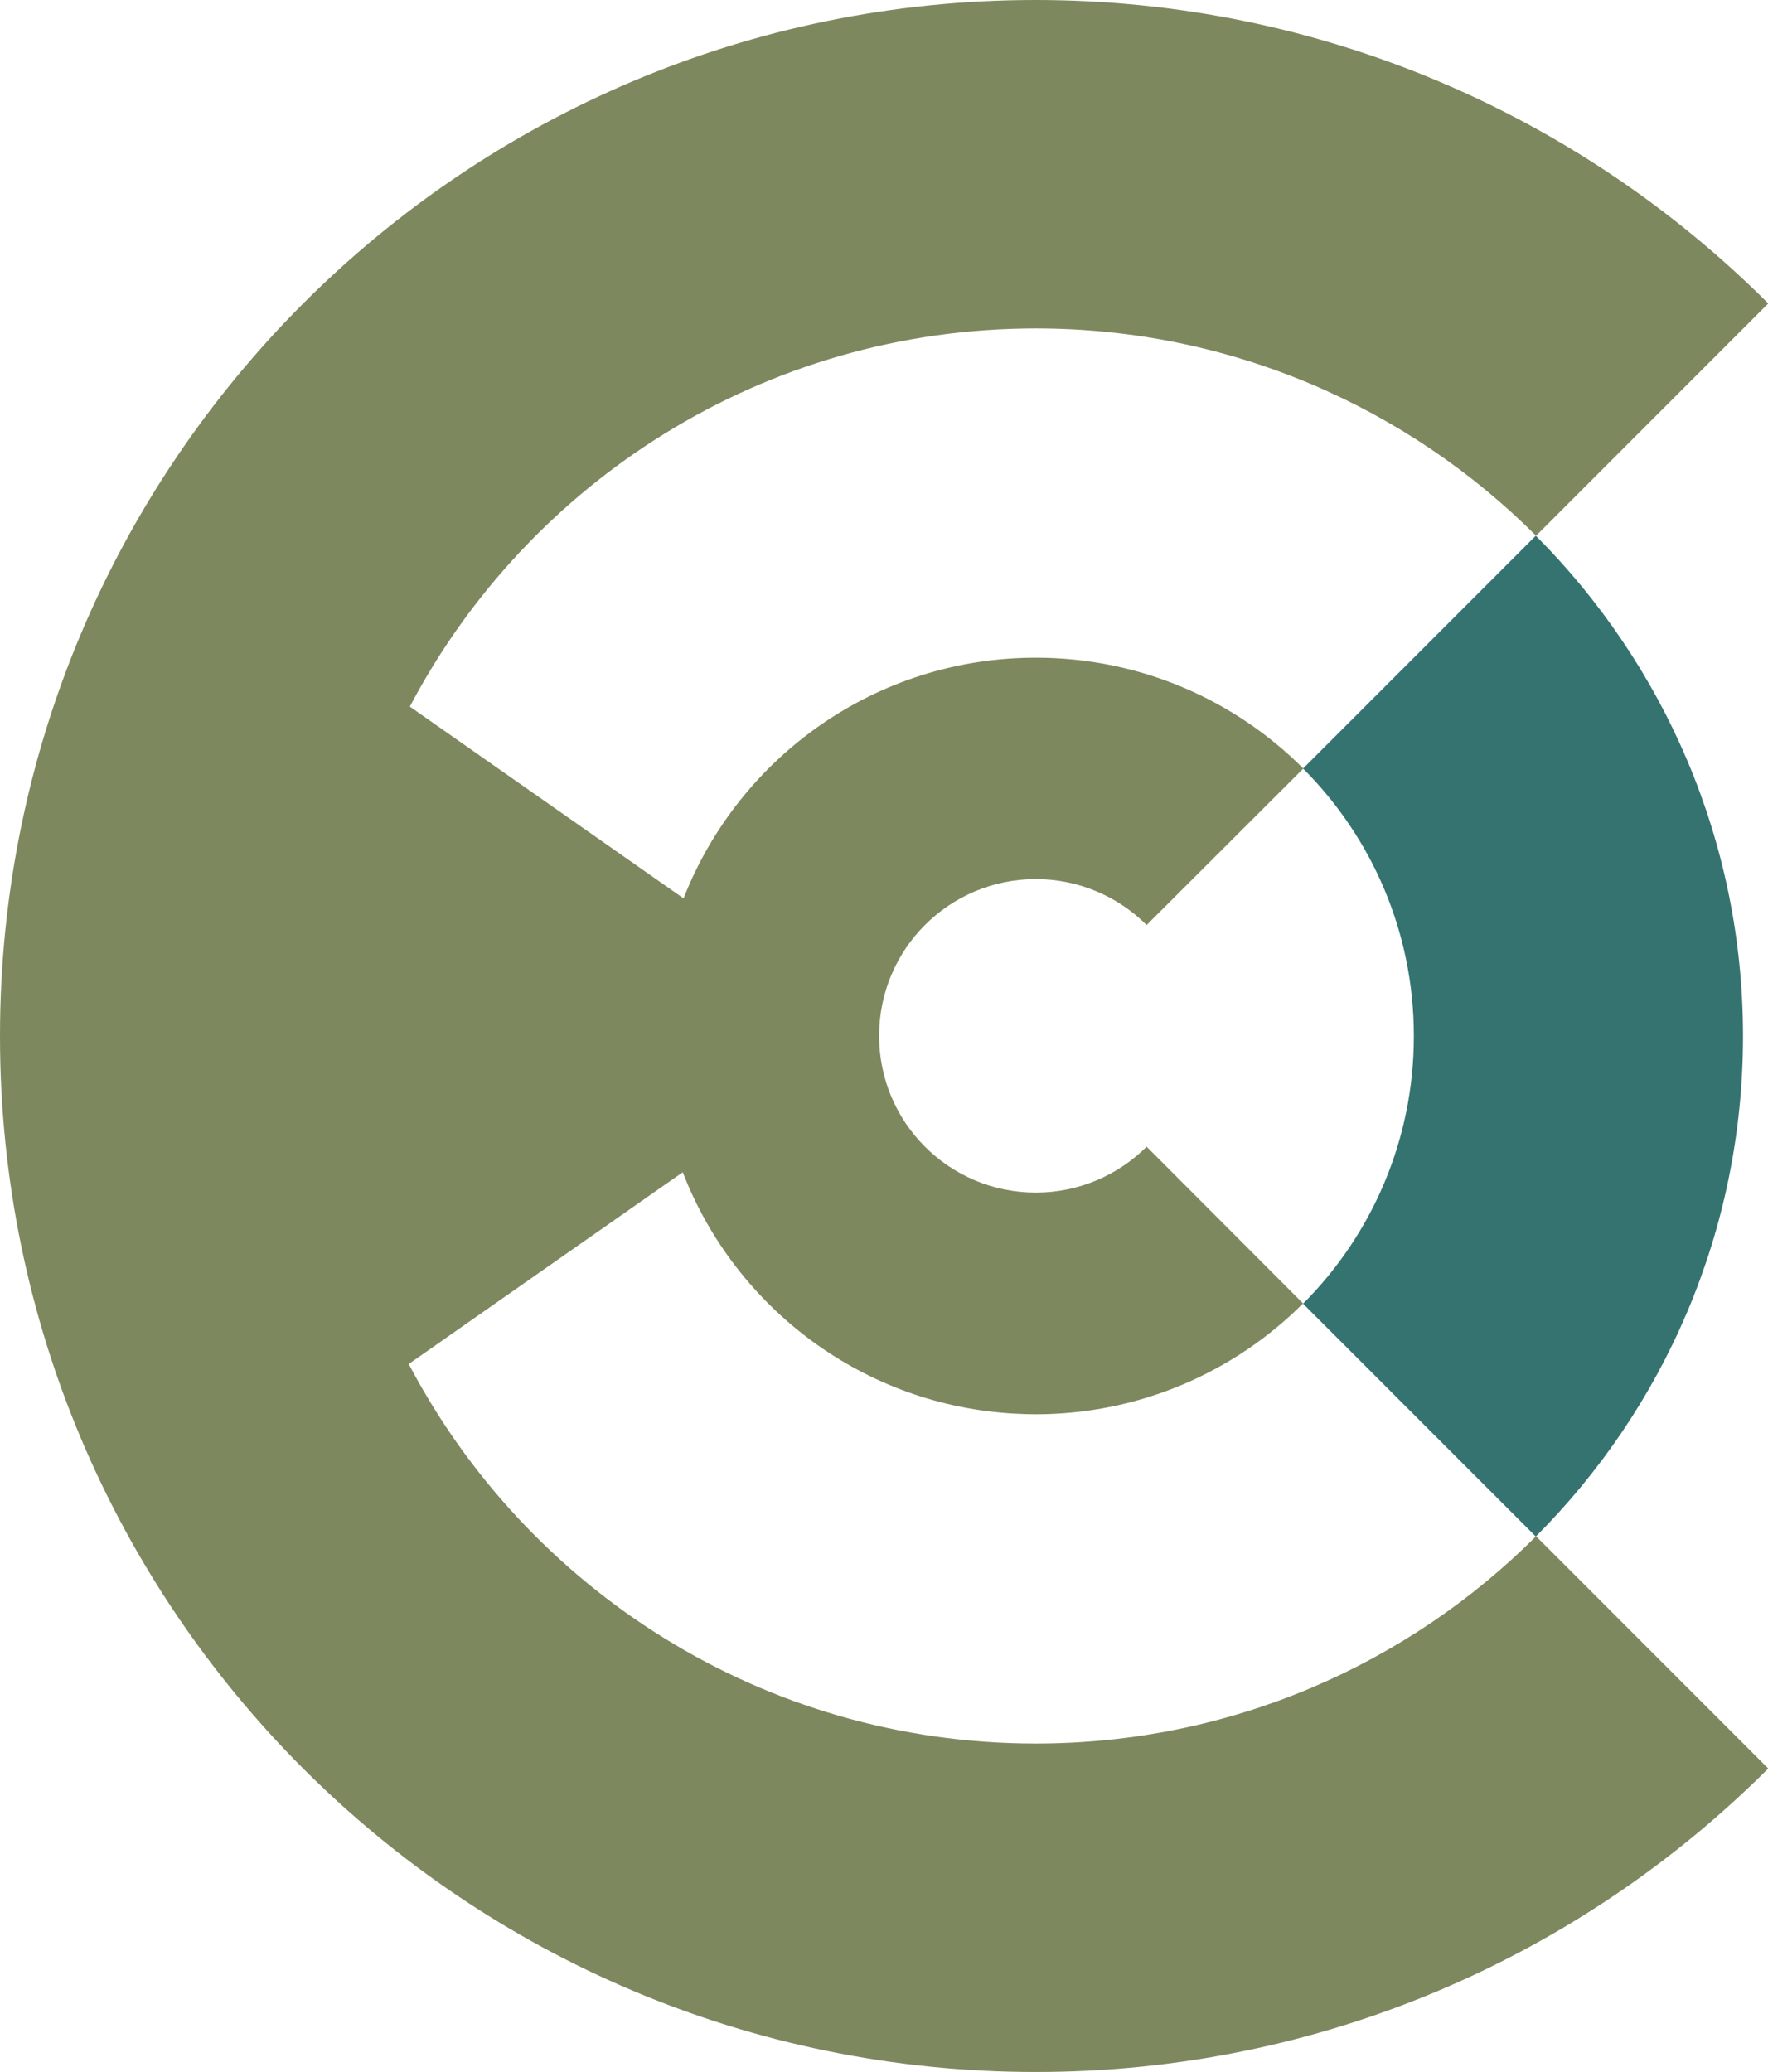 <?xml version="1.0" encoding="UTF-8"?><svg id="Layer_2" xmlns="http://www.w3.org/2000/svg" viewBox="0 0 65.1 76.27"><defs><style>.cls-1{fill:#7e885f;}.cls-2{fill:#357370;}</style></defs><g id="Layer_1-2"><g><path class="cls-2" d="M52.06,38.14c0,3.84-1.56,7.33-4.08,9.85l8.57,8.57c4.71-4.71,7.63-11.23,7.63-18.42s-2.92-13.7-7.63-18.42l-8.57,8.57c2.52,2.52,4.08,6,4.08,9.85"/><path class="cls-1" d="M38.13,64.18c-10.02,0-18.72-5.67-23.08-13.97l10.09-7.06c1.93,5,6.67,8.61,12.28,8.89,.23,.01,.47,.02,.71,.02,3.84,0,7.33-1.56,9.85-4.08l-5.76-5.77c-1.04,1.04-2.49,1.69-4.08,1.69-3.19,0-5.77-2.58-5.77-5.77s2.58-5.77,5.77-5.77c1.59,0,3.04,.65,4.08,1.69l5.77-5.76c-2.52-2.52-6-4.08-9.85-4.08-5.9,0-10.94,3.67-12.97,8.86l-10.08-7.06c4.36-8.28,13.05-13.92,23.05-13.92,7.19,0,13.7,2.92,18.42,7.63l8.55-8.55C58.2,4.27,48.67,0,38.13,0,17.07,0,0,17.07,0,38.14s17.07,38.13,38.14,38.13c10.53,0,20.06-4.27,26.97-11.17l-8.55-8.55c-4.71,4.71-11.23,7.63-18.42,7.63"/></g></g></svg>